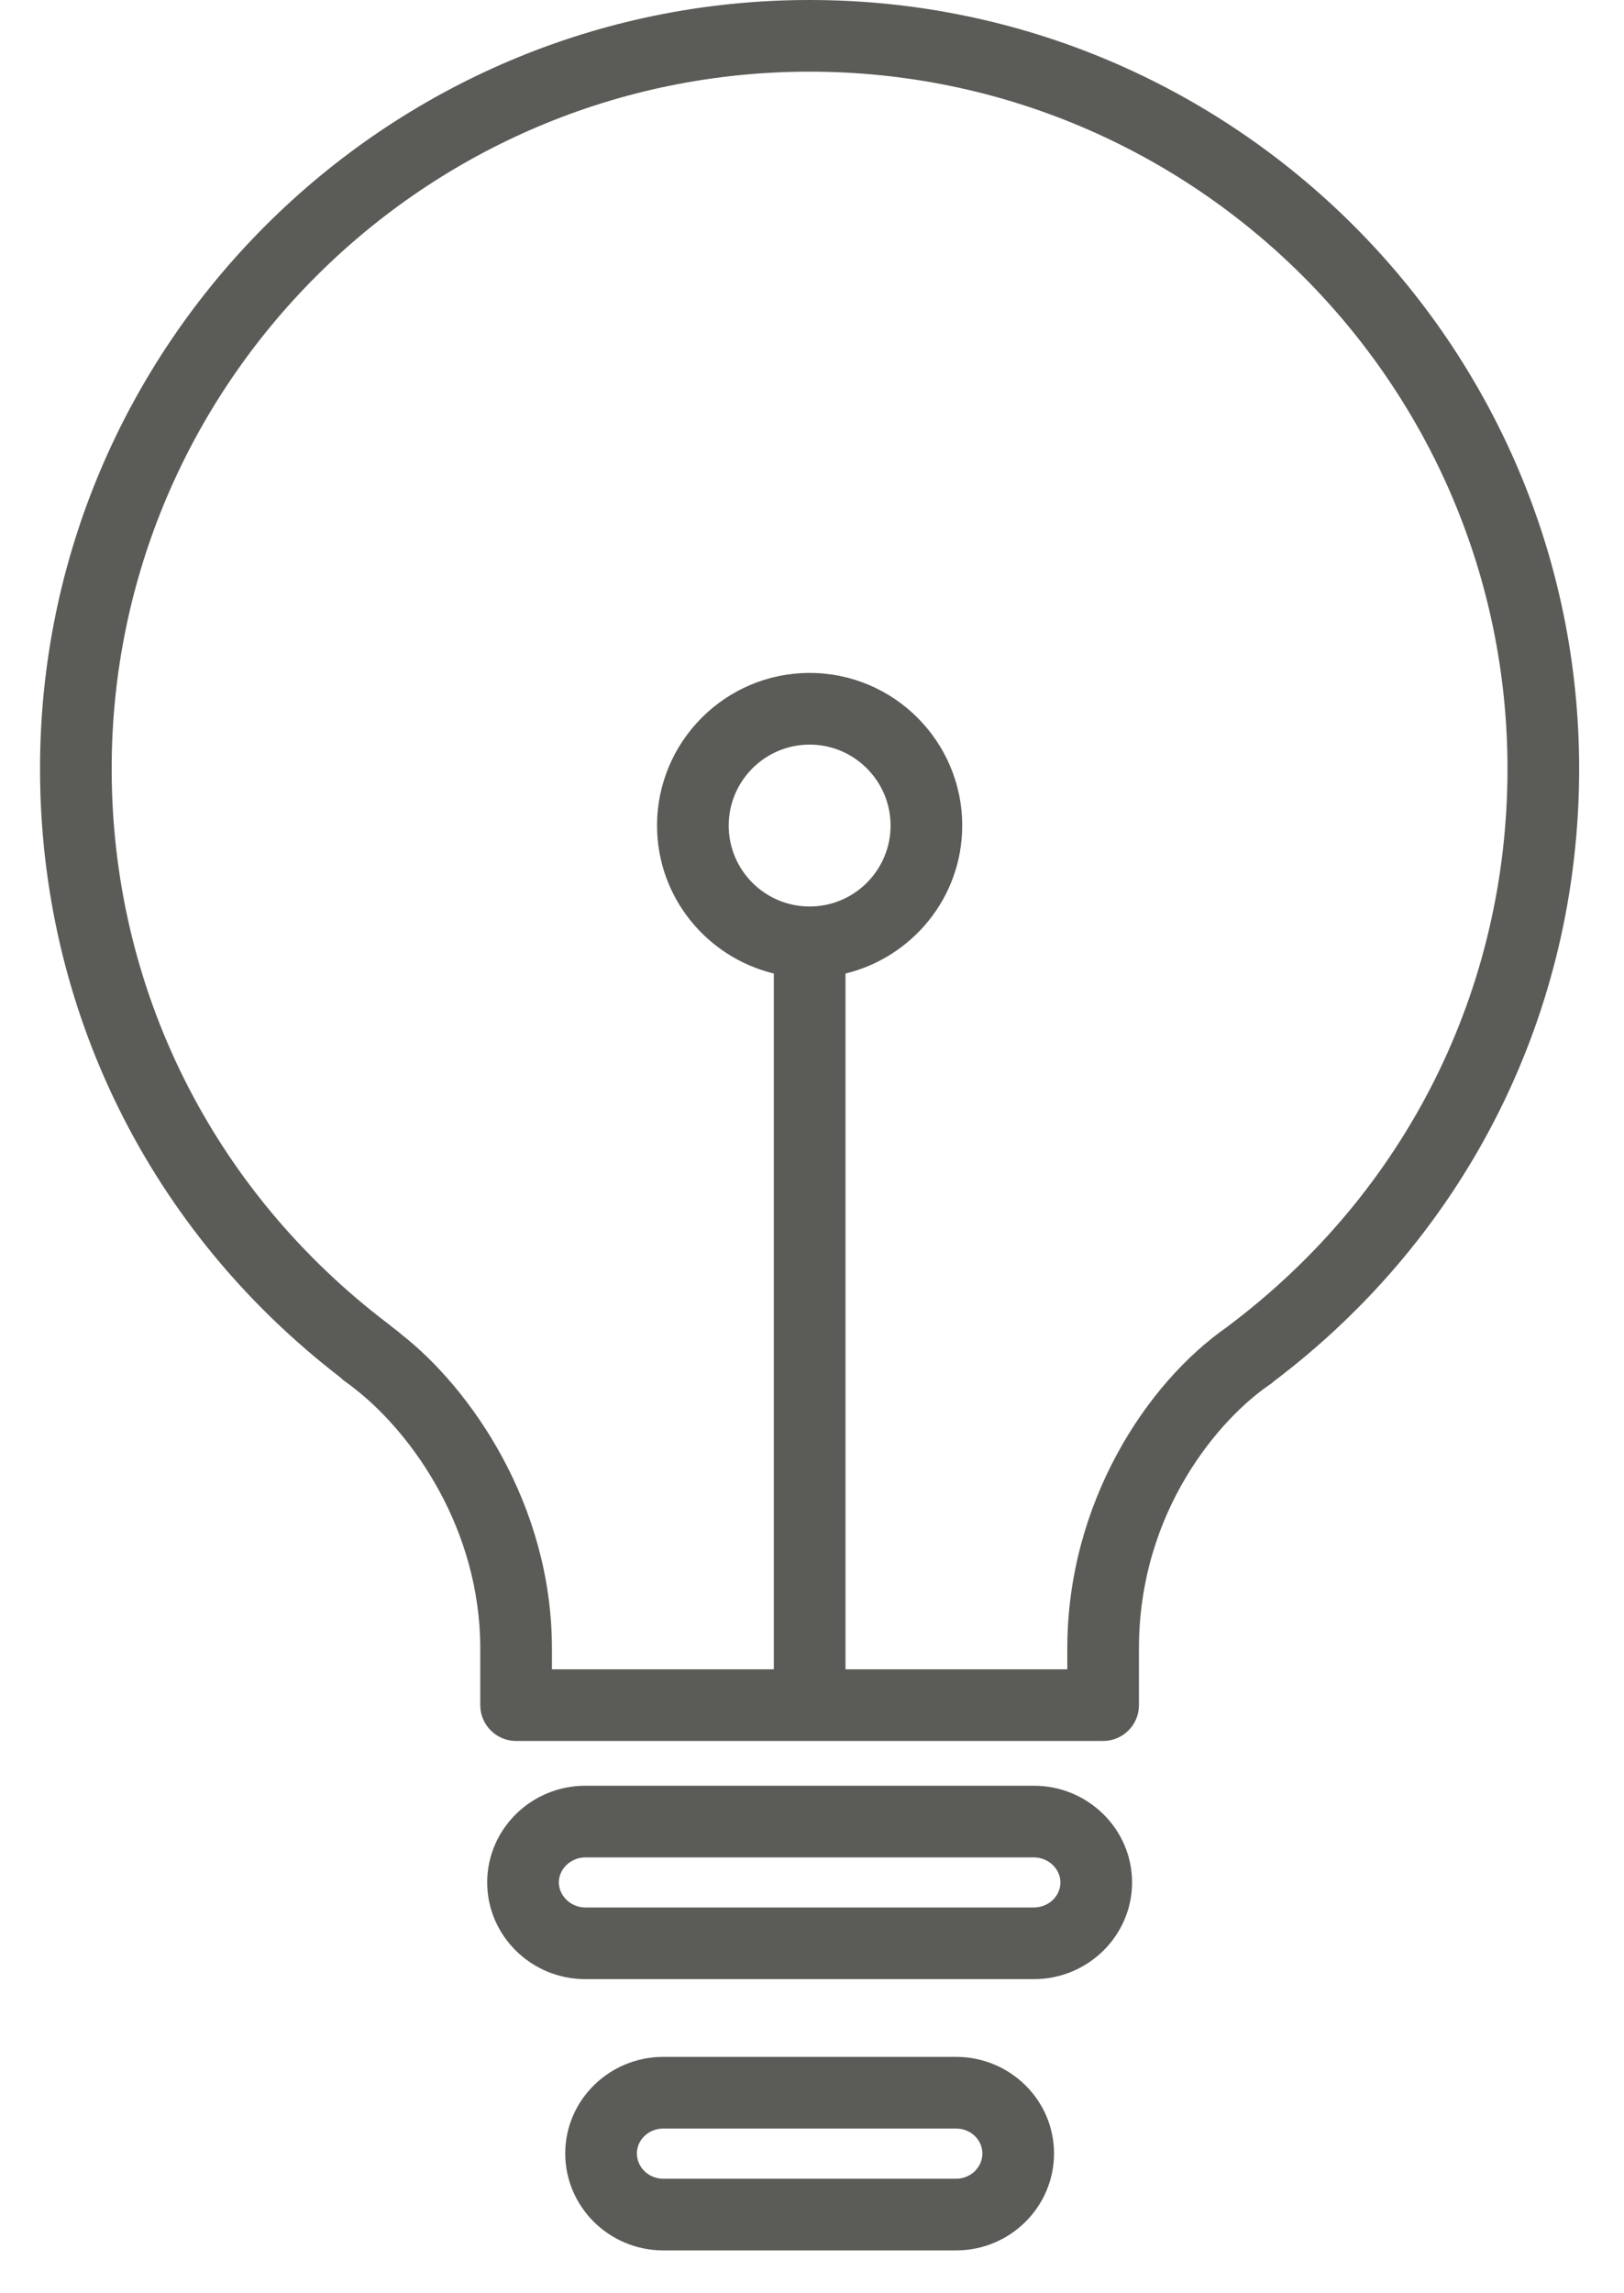 <?xml version="1.0" encoding="UTF-8" standalone="no"?>
<svg width="34px" height="48px" viewBox="0 0 34 48" version="1.1" xmlns="http://www.w3.org/2000/svg" xmlns:xlink="http://www.w3.org/1999/xlink">
    <!-- Generator: Sketch 3.7.1 (28215) - http://www.bohemiancoding.com/sketch -->
    <title>Fill 192</title>
    <desc>Created with Sketch.</desc>
    <defs></defs>
    <g id="Page-1" stroke="none" stroke-width="1" fill="none" fill-rule="evenodd">
        <g id="Group-2" transform="translate(-253, 0)" fill="#5B5B58">
            <path d="M273.017,43.052 L266.888,43.052 C265.755,43.052 264.834,43.959 264.834,45.073 C264.834,46.193 265.755,47.103 266.888,47.103 L273.017,47.103 C274.147,47.103 275.067,46.193 275.067,45.073 C275.067,43.959 274.147,43.052 273.017,43.052 L273.017,43.052 Z M273.017,45.603 L266.888,45.603 C266.582,45.603 266.334,45.366 266.334,45.073 C266.334,44.786 266.582,44.552 266.888,44.552 L273.017,44.552 C273.32,44.552 273.567,44.786 273.567,45.073 C273.567,45.366 273.32,45.603 273.017,45.603 L273.017,45.603 Z M269.949,0 C261.066,0 253.838,7.219 253.838,16.092 C253.838,21.122 256.129,25.758 260.127,28.832 C260.166,28.872 260.21,28.908 260.259,28.939 C260.301,28.967 260.341,29 260.443,29.08 C261.649,30.028 263.055,32.018 263.055,34.505 L263.055,35.69 C263.055,36.104 263.392,36.44 263.805,36.44 L276.094,36.44 C276.509,36.44 276.845,36.104 276.845,35.69 L276.845,34.505 C276.845,31.605 278.567,29.668 279.585,28.98 C279.617,28.959 279.646,28.935 279.673,28.91 C283.734,25.838 286.061,21.17 286.061,16.092 C286.061,7.219 278.833,0 269.949,0 L269.949,0 Z M278.713,27.756 C278.702,27.764 278.69,27.773 278.679,27.783 C277.008,28.947 275.345,31.457 275.345,34.505 L275.345,34.94 L270.701,34.94 L270.701,20.377 C272.099,20.037 273.145,18.782 273.145,17.28 C273.145,15.518 271.711,14.085 269.951,14.085 C268.189,14.085 266.756,15.518 266.756,17.28 C266.756,18.782 267.801,20.037 269.201,20.377 L269.201,34.94 L264.555,34.94 L264.555,34.505 C264.555,31.48 262.84,29.057 261.414,27.938 C261.399,27.924 261.32,27.86 261.304,27.847 C261.267,27.819 261.231,27.792 261.196,27.765 C261.175,27.746 261.153,27.727 261.129,27.71 C257.45,24.923 255.338,20.688 255.338,16.092 C255.338,8.046 261.893,1.5 269.949,1.5 C278.005,1.5 284.561,8.046 284.561,16.092 C284.561,20.719 282.429,24.969 278.713,27.756 L278.713,27.756 Z M269.951,18.974 C269.016,18.974 268.256,18.215 268.256,17.28 C268.256,16.346 269.016,15.585 269.951,15.585 C270.884,15.585 271.645,16.346 271.645,17.28 C271.645,18.215 270.884,18.974 269.951,18.974 L269.951,18.974 Z M274.645,37.377 L265.253,37.377 C264.122,37.377 263.2,38.285 263.2,39.4 C263.2,40.516 264.122,41.425 265.253,41.425 L274.645,41.425 C275.778,41.425 276.701,40.516 276.701,39.4 C276.701,38.285 275.778,37.377 274.645,37.377 L274.645,37.377 Z M274.645,39.925 L265.253,39.925 C264.954,39.925 264.7,39.684 264.7,39.4 C264.7,39.116 264.954,38.877 265.253,38.877 L274.645,38.877 C274.947,38.877 275.201,39.116 275.201,39.4 C275.201,39.689 274.952,39.925 274.645,39.925 L274.645,39.925 Z" id="Fill-192"></path>
        </g>
    </g>
</svg>